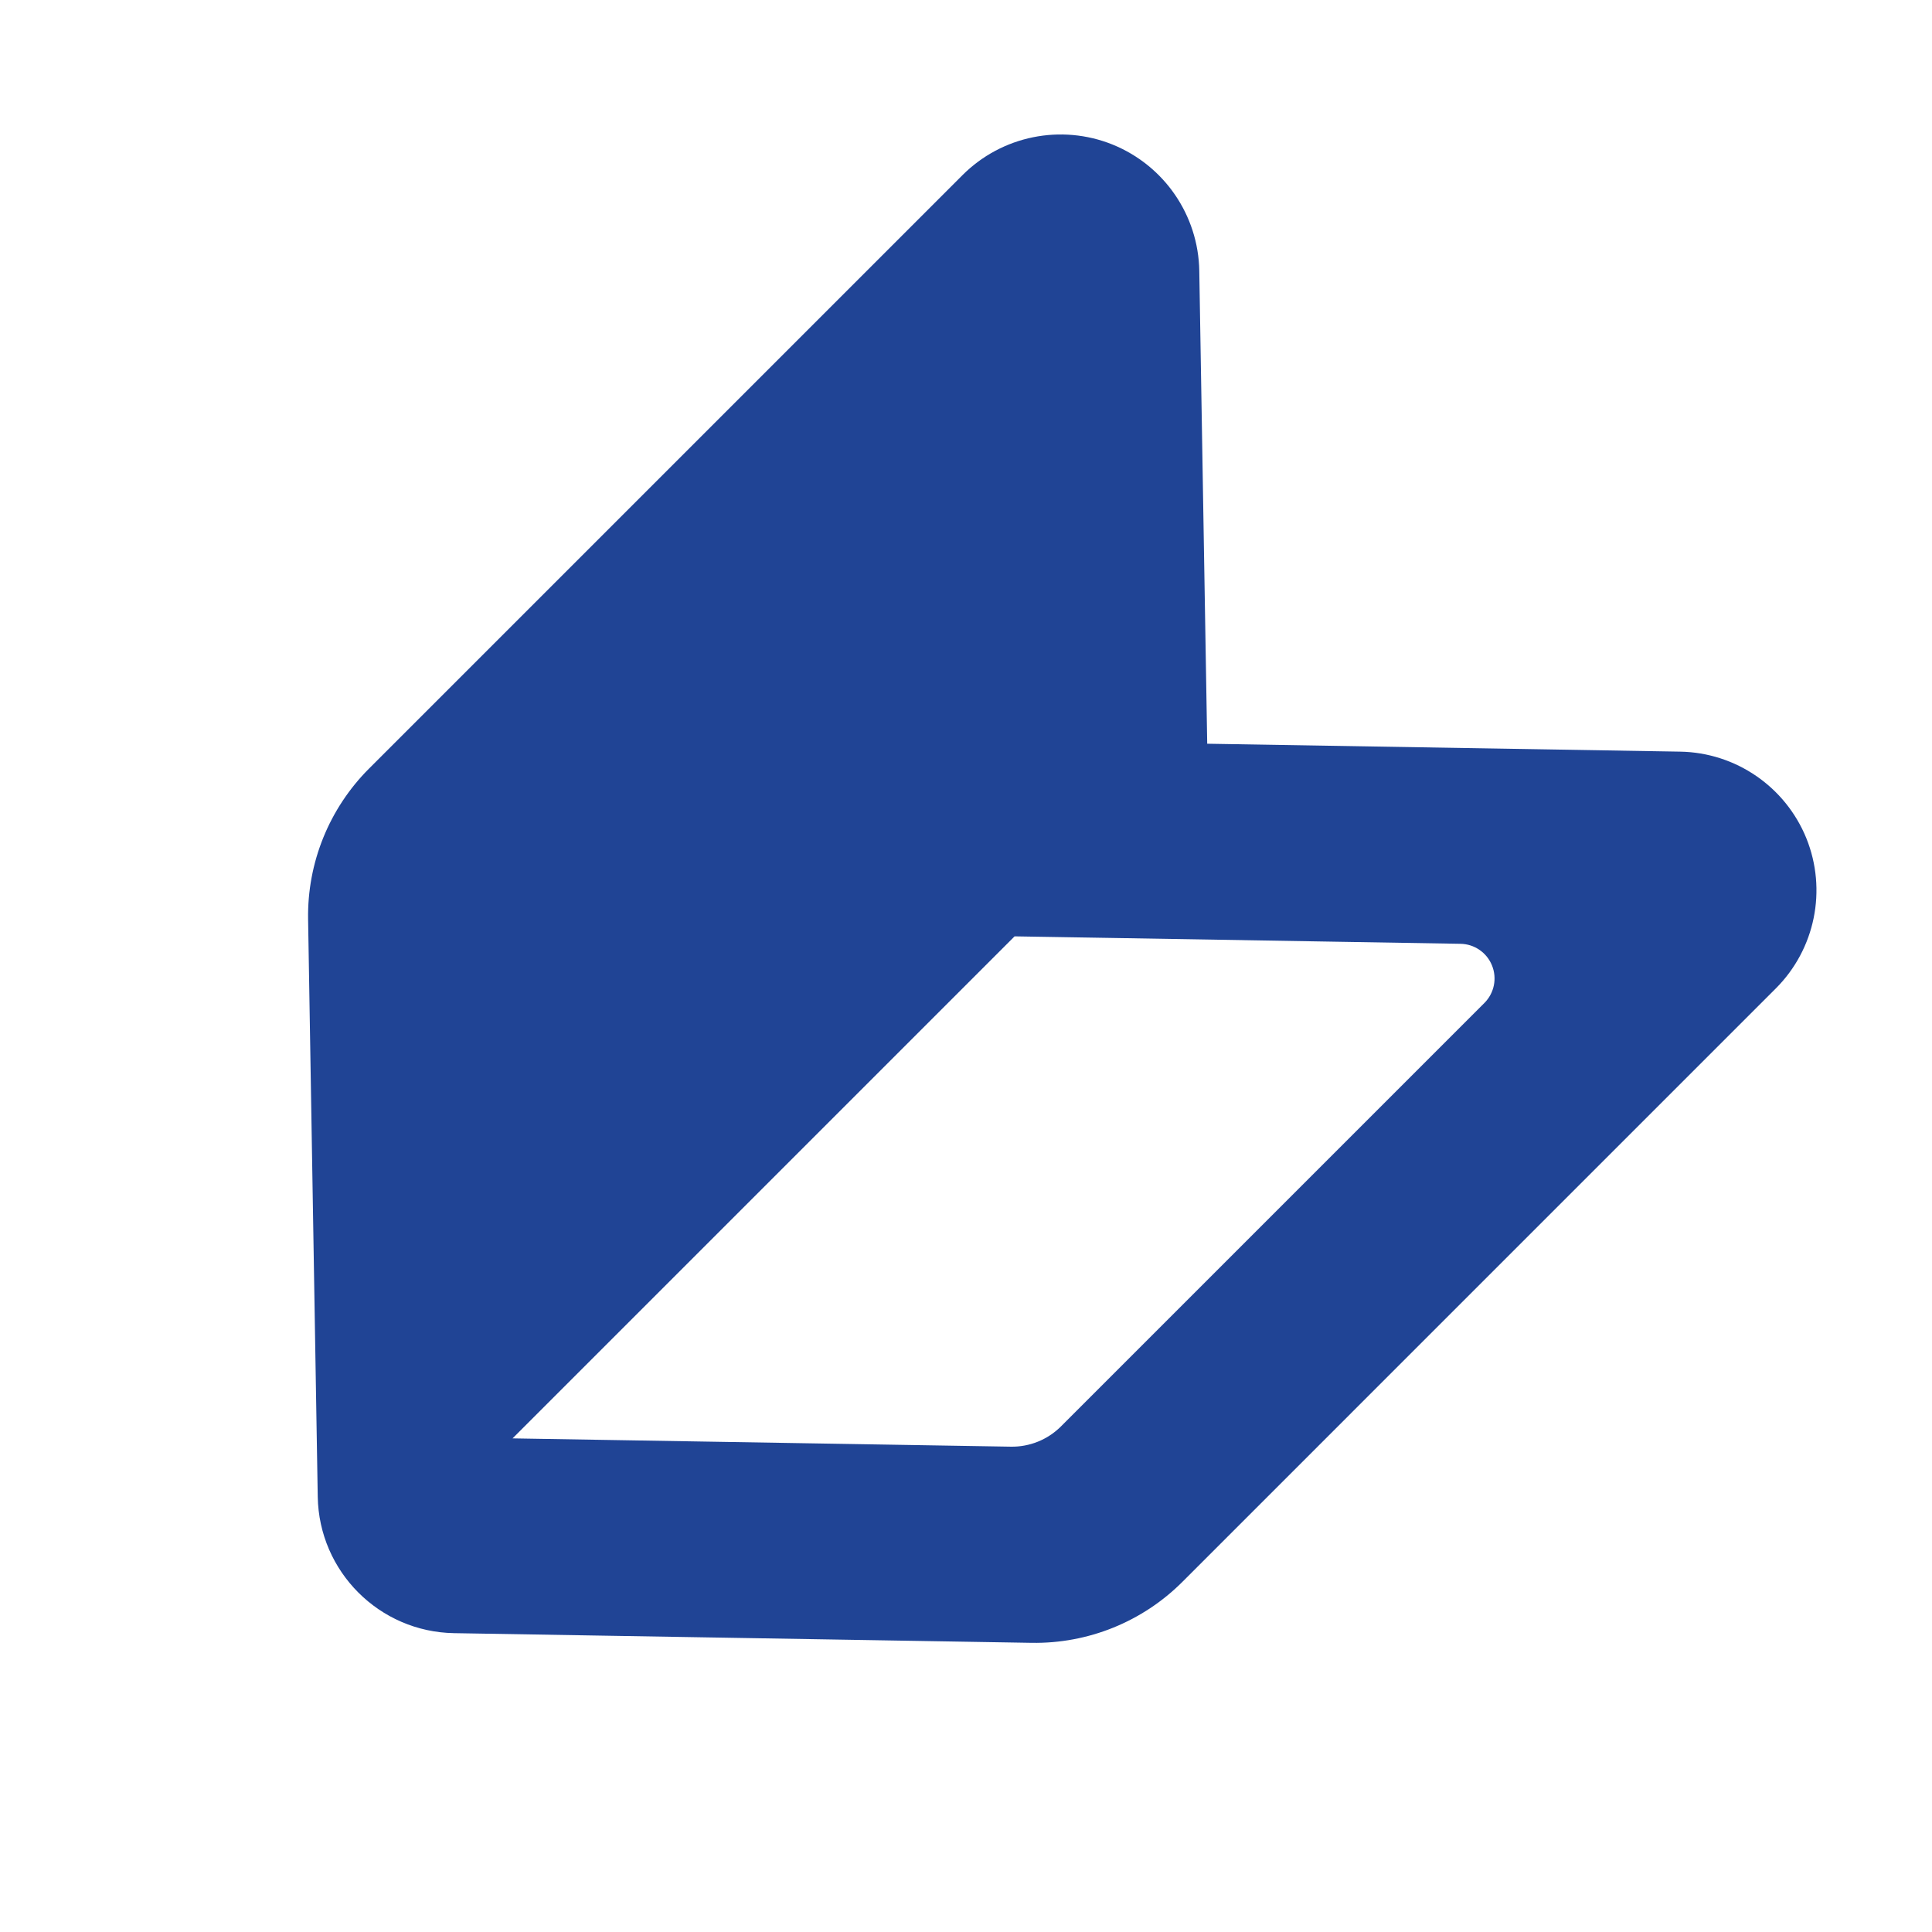 <?xml version="1.0" encoding="utf-8"?>
<!-- Generator: Adobe Illustrator 15.0.0, SVG Export Plug-In . SVG Version: 6.00 Build 0)  -->
<!DOCTYPE svg PUBLIC "-//W3C//DTD SVG 1.1//EN" "http://www.w3.org/Graphics/SVG/1.1/DTD/svg11.dtd">
<svg version="1.1" id="_x32_" xmlns="http://www.w3.org/2000/svg" xmlns:xlink="http://www.w3.org/1999/xlink" x="0px" y="0px"
	 width="511.981px" height="512.012px" viewBox="0 0 511.981 512.012" enable-background="new 0 0 511.981 512.012"
	 xml:space="preserve">
<g>
	<path fill="#204495" d="M319.913,197.089l-2.102-125.297c-0.24-14.752-9.289-27.926-22.965-33.478
		c-13.684-5.524-29.352-2.339-39.789,8.099L97.799,203.671c-10.565,10.565-16.395,24.967-16.153,39.916l2.557,153.054
		c0.332,19.827,16.33,35.826,36.149,36.147l153.061,2.564c14.949,0.24,29.354-5.589,39.918-16.152l157.256-157.257
		c10.439-10.438,13.623-26.105,8.104-39.792c-5.555-13.676-18.729-22.724-33.48-22.965L319.913,197.089z M281.168,377.988
		c-3.521,3.523-8.32,5.471-13.308,5.381l-132.033-2.198l133.038-133.037l25.092,0.413l93.068,1.562
		c3.676,0.053,6.982,2.32,8.355,5.739c1.393,3.417,0.592,7.335-2.018,9.945L281.168,377.988z"/>
</g>
</svg>
